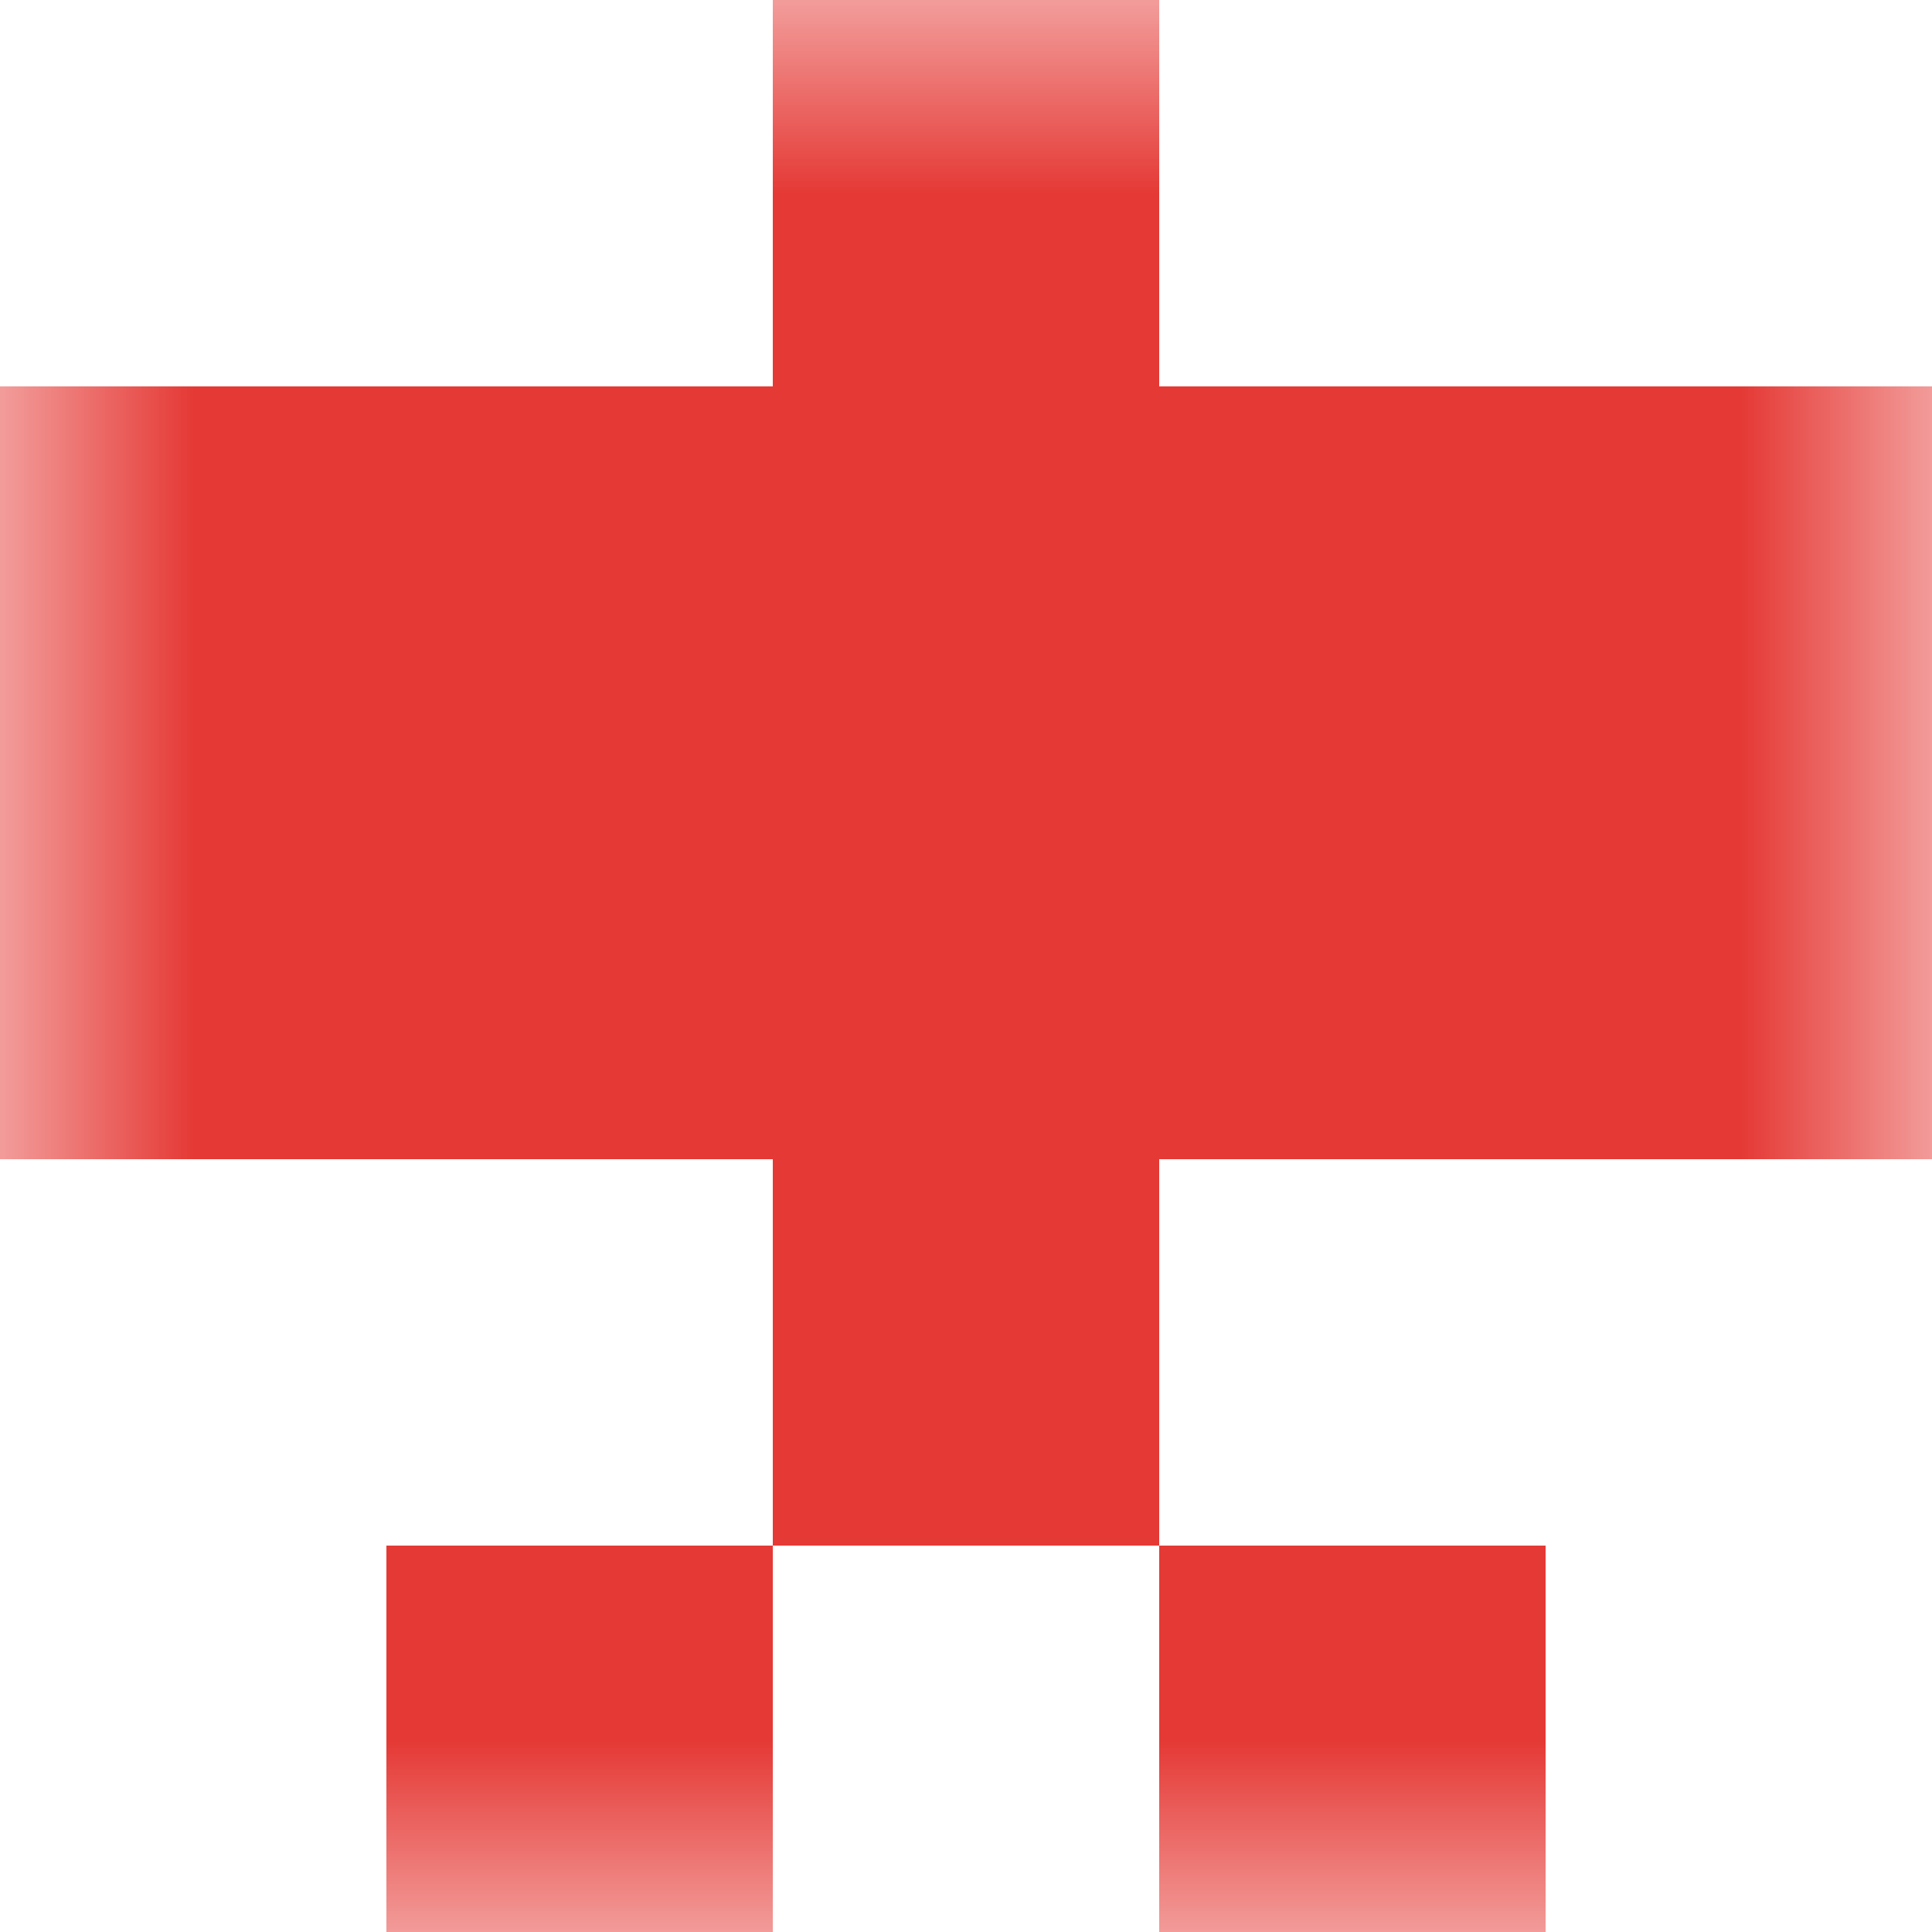 <svg xmlns="http://www.w3.org/2000/svg" viewBox="0 0 5 5" fill="none" shape-rendering="crispEdges"><mask id="viewboxMask"><rect width="5" height="5" rx="0" ry="0" x="0" y="0" fill="#fff" /></mask><g mask="url(#viewboxMask)"><path fill="#e53935" d="M2 0h1v1H2z"/><path fill="#e53935" d="M0 1h5v1H0z"/><path fill="#e53935" d="M0 2h5v1H0z"/><path fill="#e53935" d="M2 3h1v1H2z"/><path d="M2 4H1v1h1V4ZM4 4H3v1h1V4Z" fill="#e53935"/></g></svg>